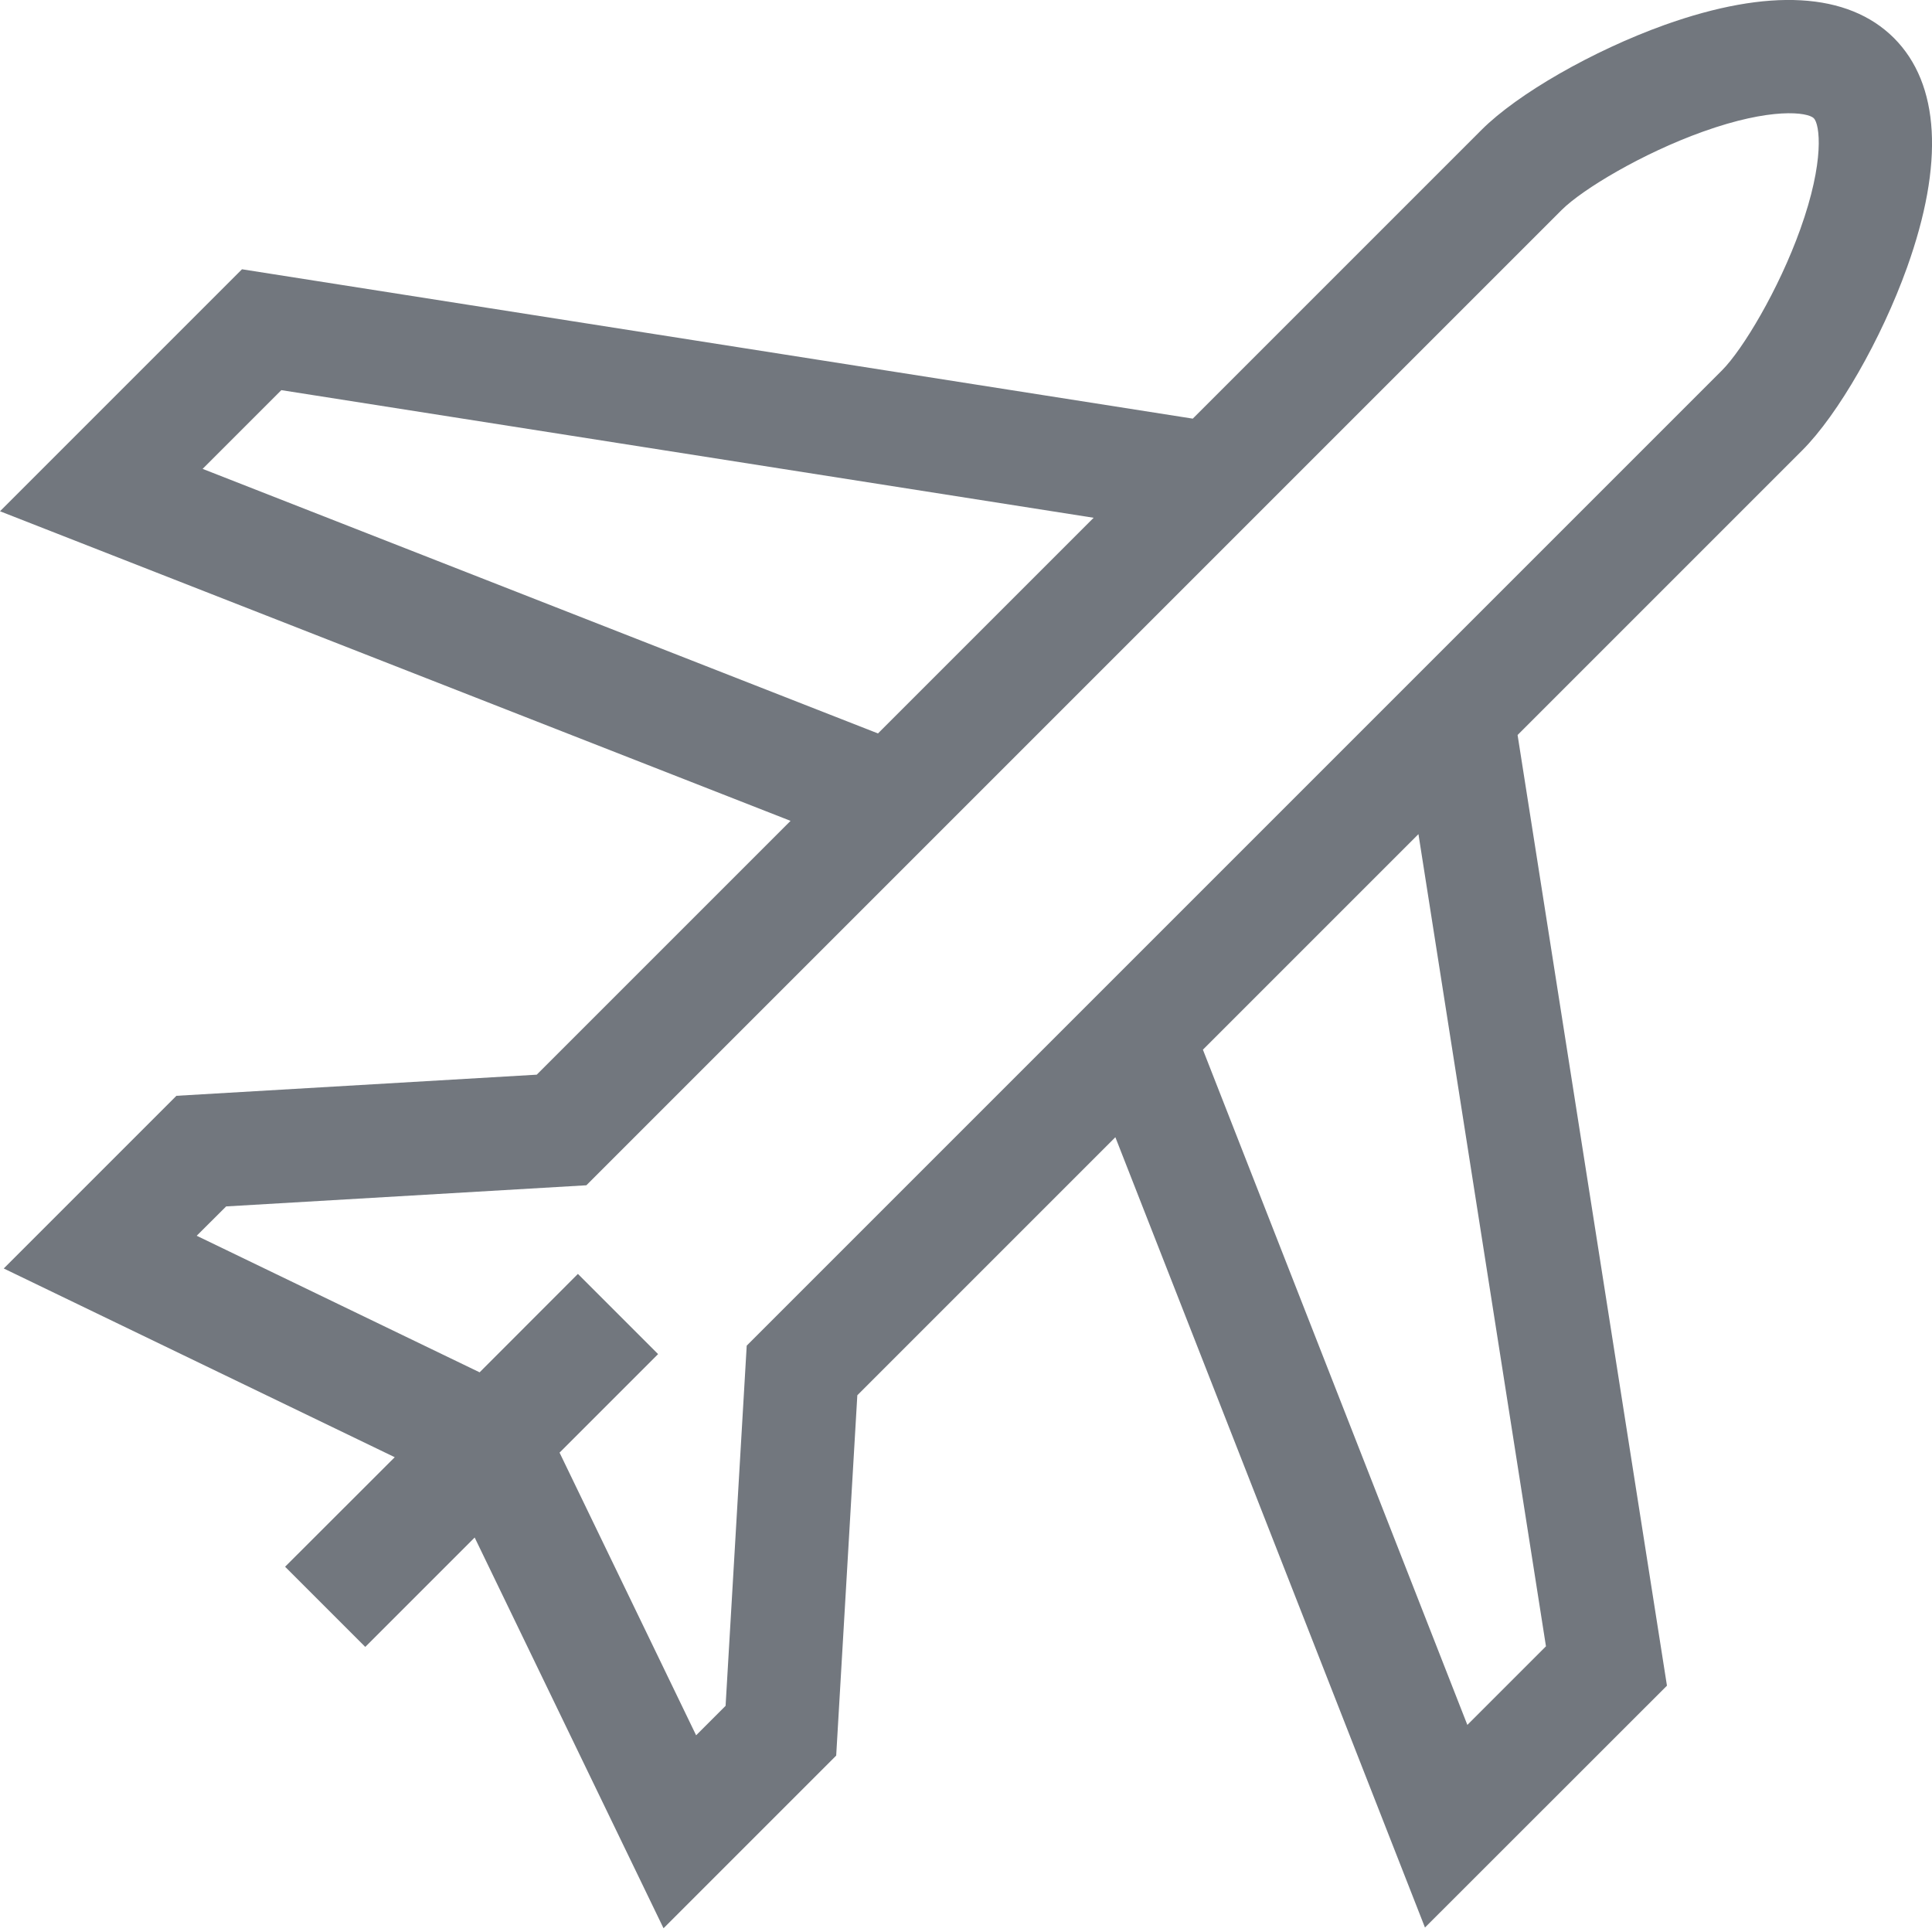 <?xml version="1.0" encoding="UTF-8" standalone="no"?>
<svg xmlns="http://www.w3.org/2000/svg" height="16px" width="16px" version="1.1" xmlns:xlink="http://www.w3.org/1999/xlink" viewBox="0 0 16 16"><!-- Generator: Sketch 52.5 (67469) - http://www.bohemiancoding.com/sketch -->
 <title>Shape</title>
 <desc>Created with Sketch.</desc>
 <g id="Designs" fill-rule="evenodd" fill="none">
  <g id="Home-Page-Flight" fill-rule="nonzero" fill="#72777E" transform="translate(-347 -381)">
   <g id="Group-52" transform="translate(310 251)">
    <g id="Group-14" transform="translate(0 50)">
     <g id="Group-8" transform="translate(20 58)">
      <path id="Shape" d="m32.685 22.315c-0.381-0.38-1.037-0.417-1.901-0.108-0.593 0.213-1.216 0.57-1.514 0.868l-2.392 2.392-7.874-1.237-2.004 2.004 6.547 2.564-2.102 2.102-2.984 0.175-1.43 1.43 3.238 1.563-0.908 0.907 0.664 0.664 0.906-0.906 1.564 3.236 1.43-1.43 0.175-2.984 2.137-2.137 2.564 6.545 2.004-2.003-1.237-7.873 2.357-2.357c0.298-0.298 0.655-0.921 0.868-1.514 0.309-0.863 0.272-1.52-0.108-1.901zm-14.007 3.568l0.652-0.652 6.727 1.057-1.786 1.786-5.593-2.191zm11.125 9.751l-0.651 0.651-2.19-5.592 1.785-1.785 1.056 6.726zm2.106-11.735c-0.179 0.5-0.476 0.995-0.647 1.167l-8.078 8.078-0.175 2.983-0.244 0.244-1.131-2.341 0.816-0.816-0.664-0.664-0.814 0.815-2.343-1.131 0.244-0.243 2.983-0.175 8.078-8.078c0.172-0.171 0.667-0.468 1.167-0.647 0.568-0.204 0.869-0.162 0.92-0.112 0.05 0.05 0.092 0.352-0.112 0.92z"/>
     </g>
    </g>
   </g>
  </g>
 </g>
</svg>
